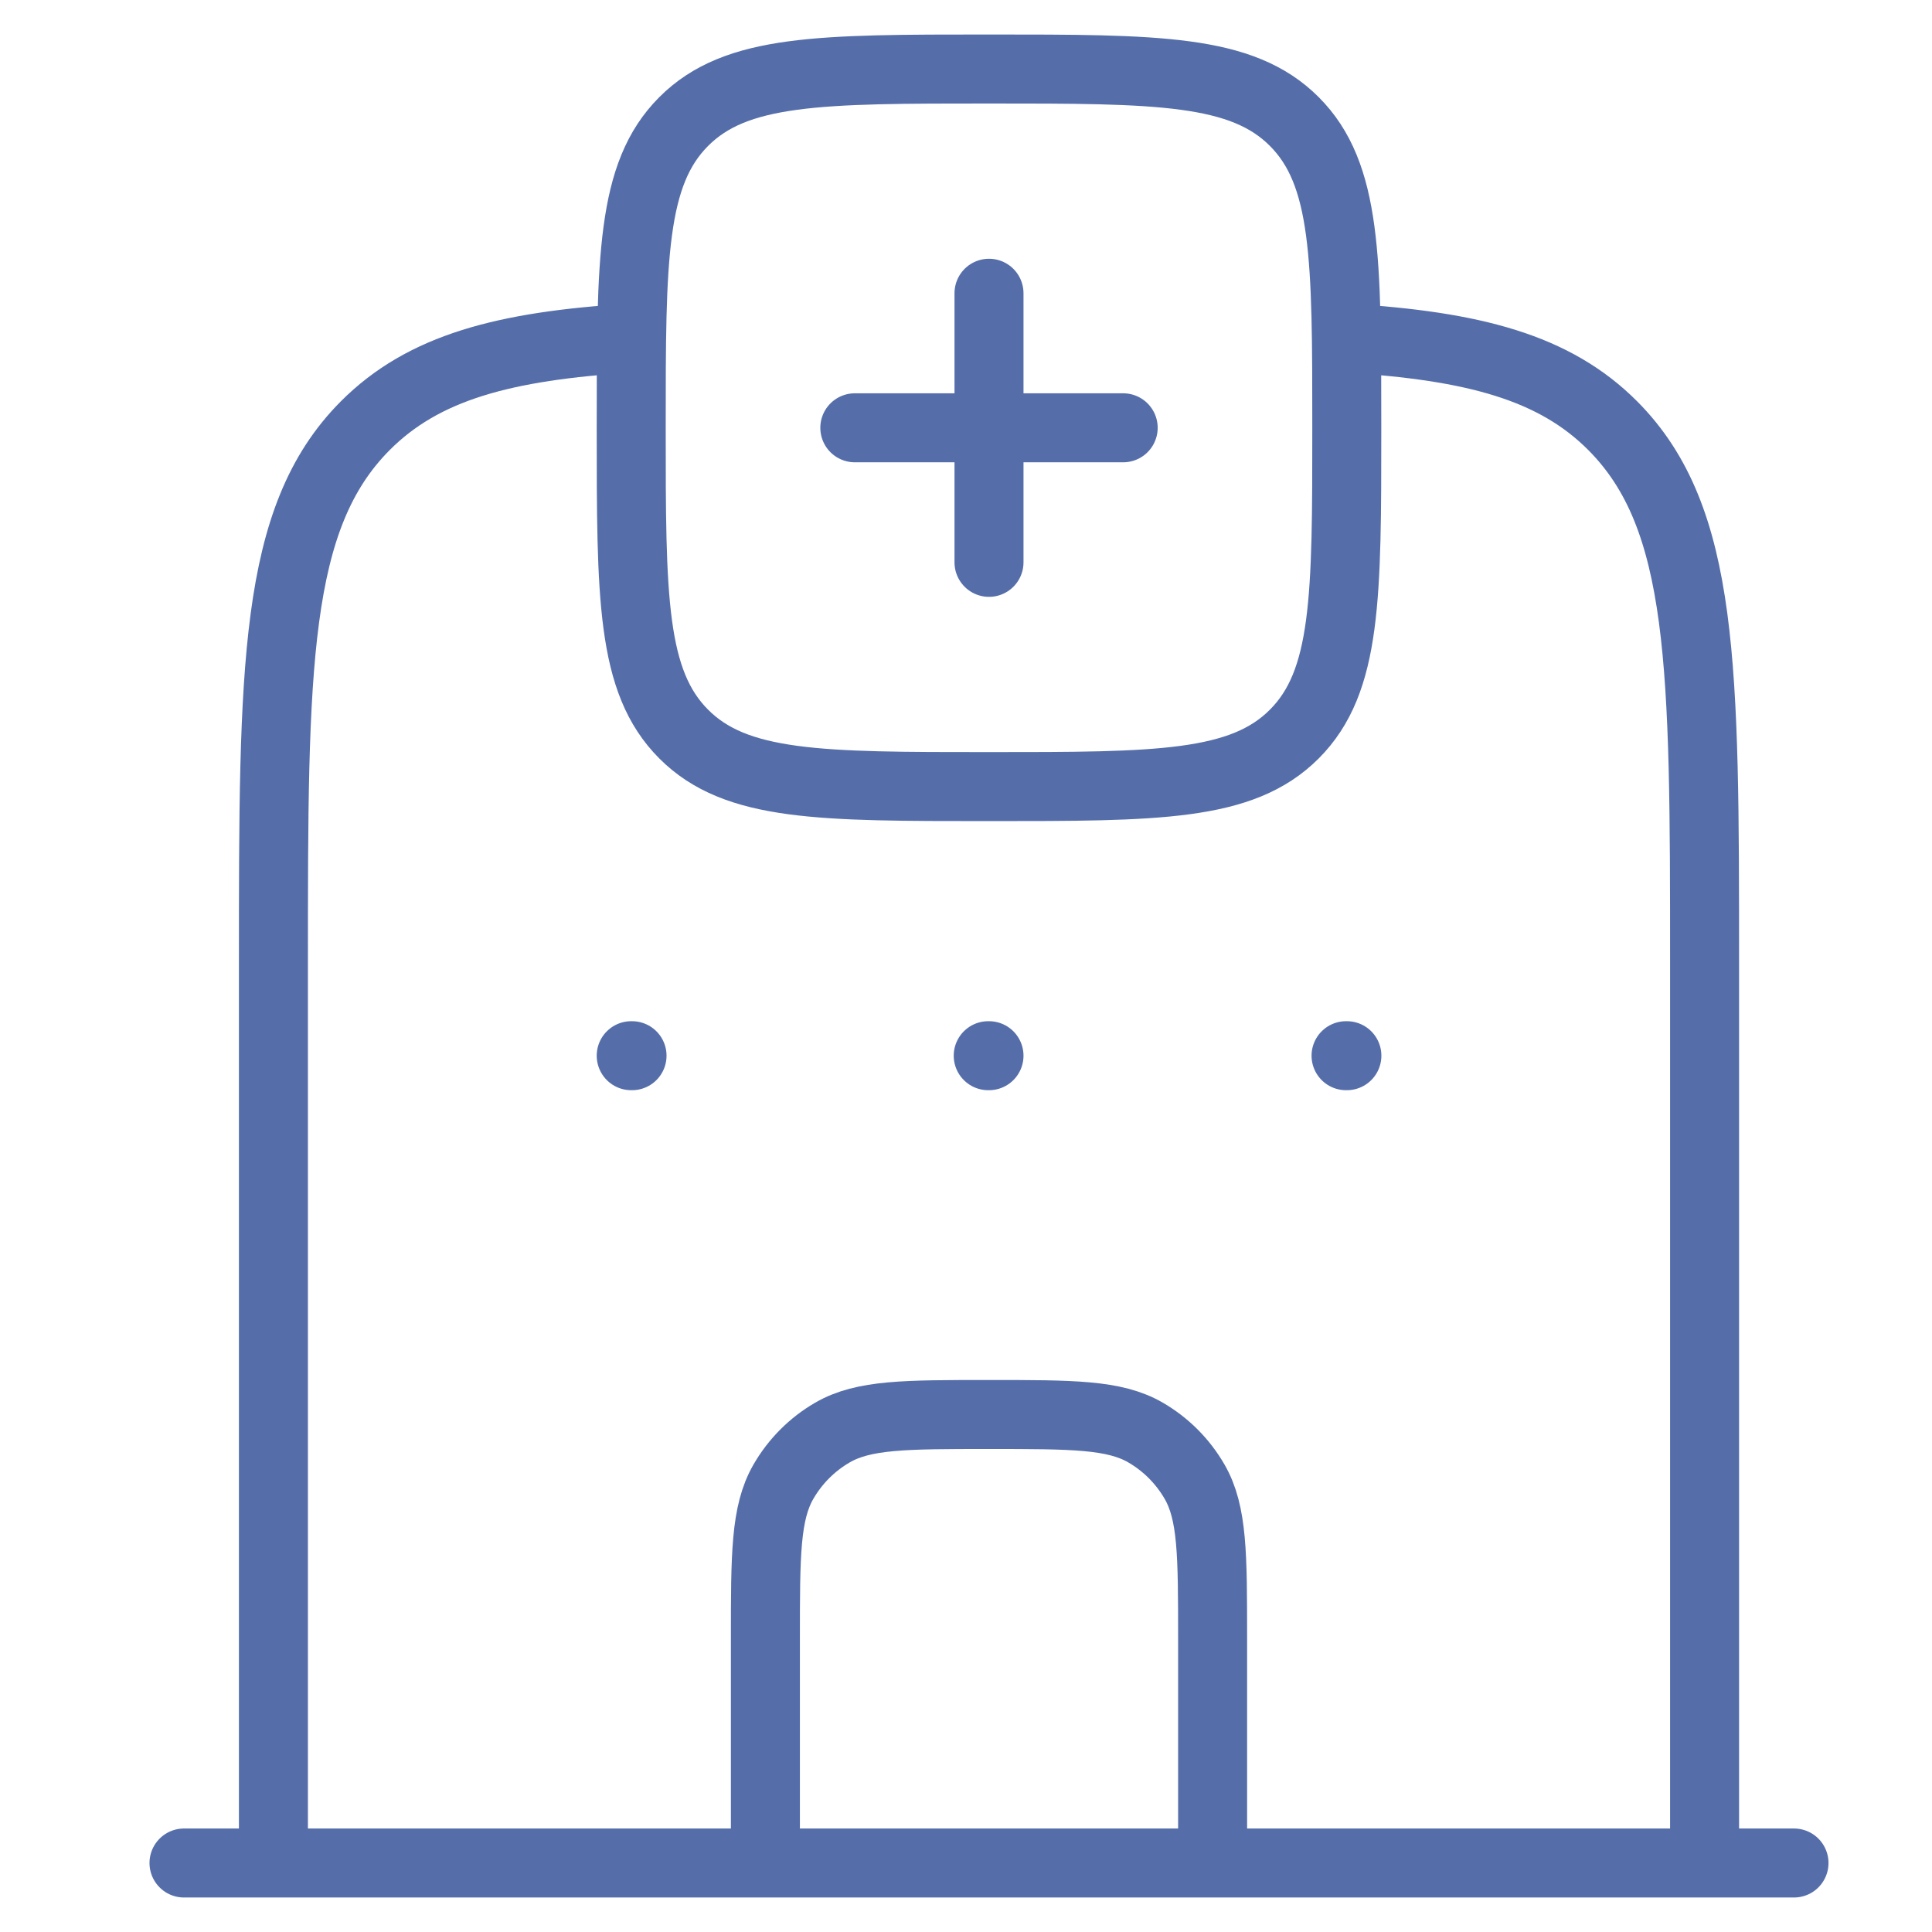 <svg width="42" height="42" viewBox="0 0 42 42" fill="none" xmlns="http://www.w3.org/2000/svg">
<path d="M21.5 6.375V9.3M21.5 9.3V12.225M21.5 9.3H24.417M21.5 9.3H18.583M5.944 40.5V20.942C5.944 14.489 5.944 11.262 7.938 9.257C9.205 7.984 10.963 7.52 13.722 7.35M37.056 40.5V20.942C37.056 14.489 37.056 11.262 35.062 9.257C33.795 7.984 32.037 7.52 29.278 7.35M4 40.5H39M16.639 40.5V35.625C16.639 33.802 16.639 32.891 17.03 32.212C17.286 31.768 17.654 31.399 18.097 31.142C18.774 30.75 19.682 30.75 21.5 30.75C23.318 30.75 24.226 30.75 24.903 31.142C25.346 31.399 25.714 31.768 25.97 32.212C26.361 32.891 26.361 33.802 26.361 35.625V40.5M13.74 22.95H13.722M21.5 22.95H21.483M29.28 22.95H29.262M14.862 2.643C13.722 3.785 13.722 5.622 13.722 9.3C13.722 12.978 13.722 14.815 14.862 15.957C16.001 17.1 17.833 17.1 21.5 17.1C25.167 17.1 26.999 17.1 28.138 15.957C29.278 14.815 29.278 12.978 29.278 9.3C29.278 5.622 29.278 3.785 28.138 2.643C26.999 1.5 25.167 1.5 21.5 1.5C17.833 1.5 16.001 1.5 14.862 2.643Z" stroke="#556EAA" stroke-width="1.5" stroke-linecap="round" stroke-linejoin="round"/>
</svg>
